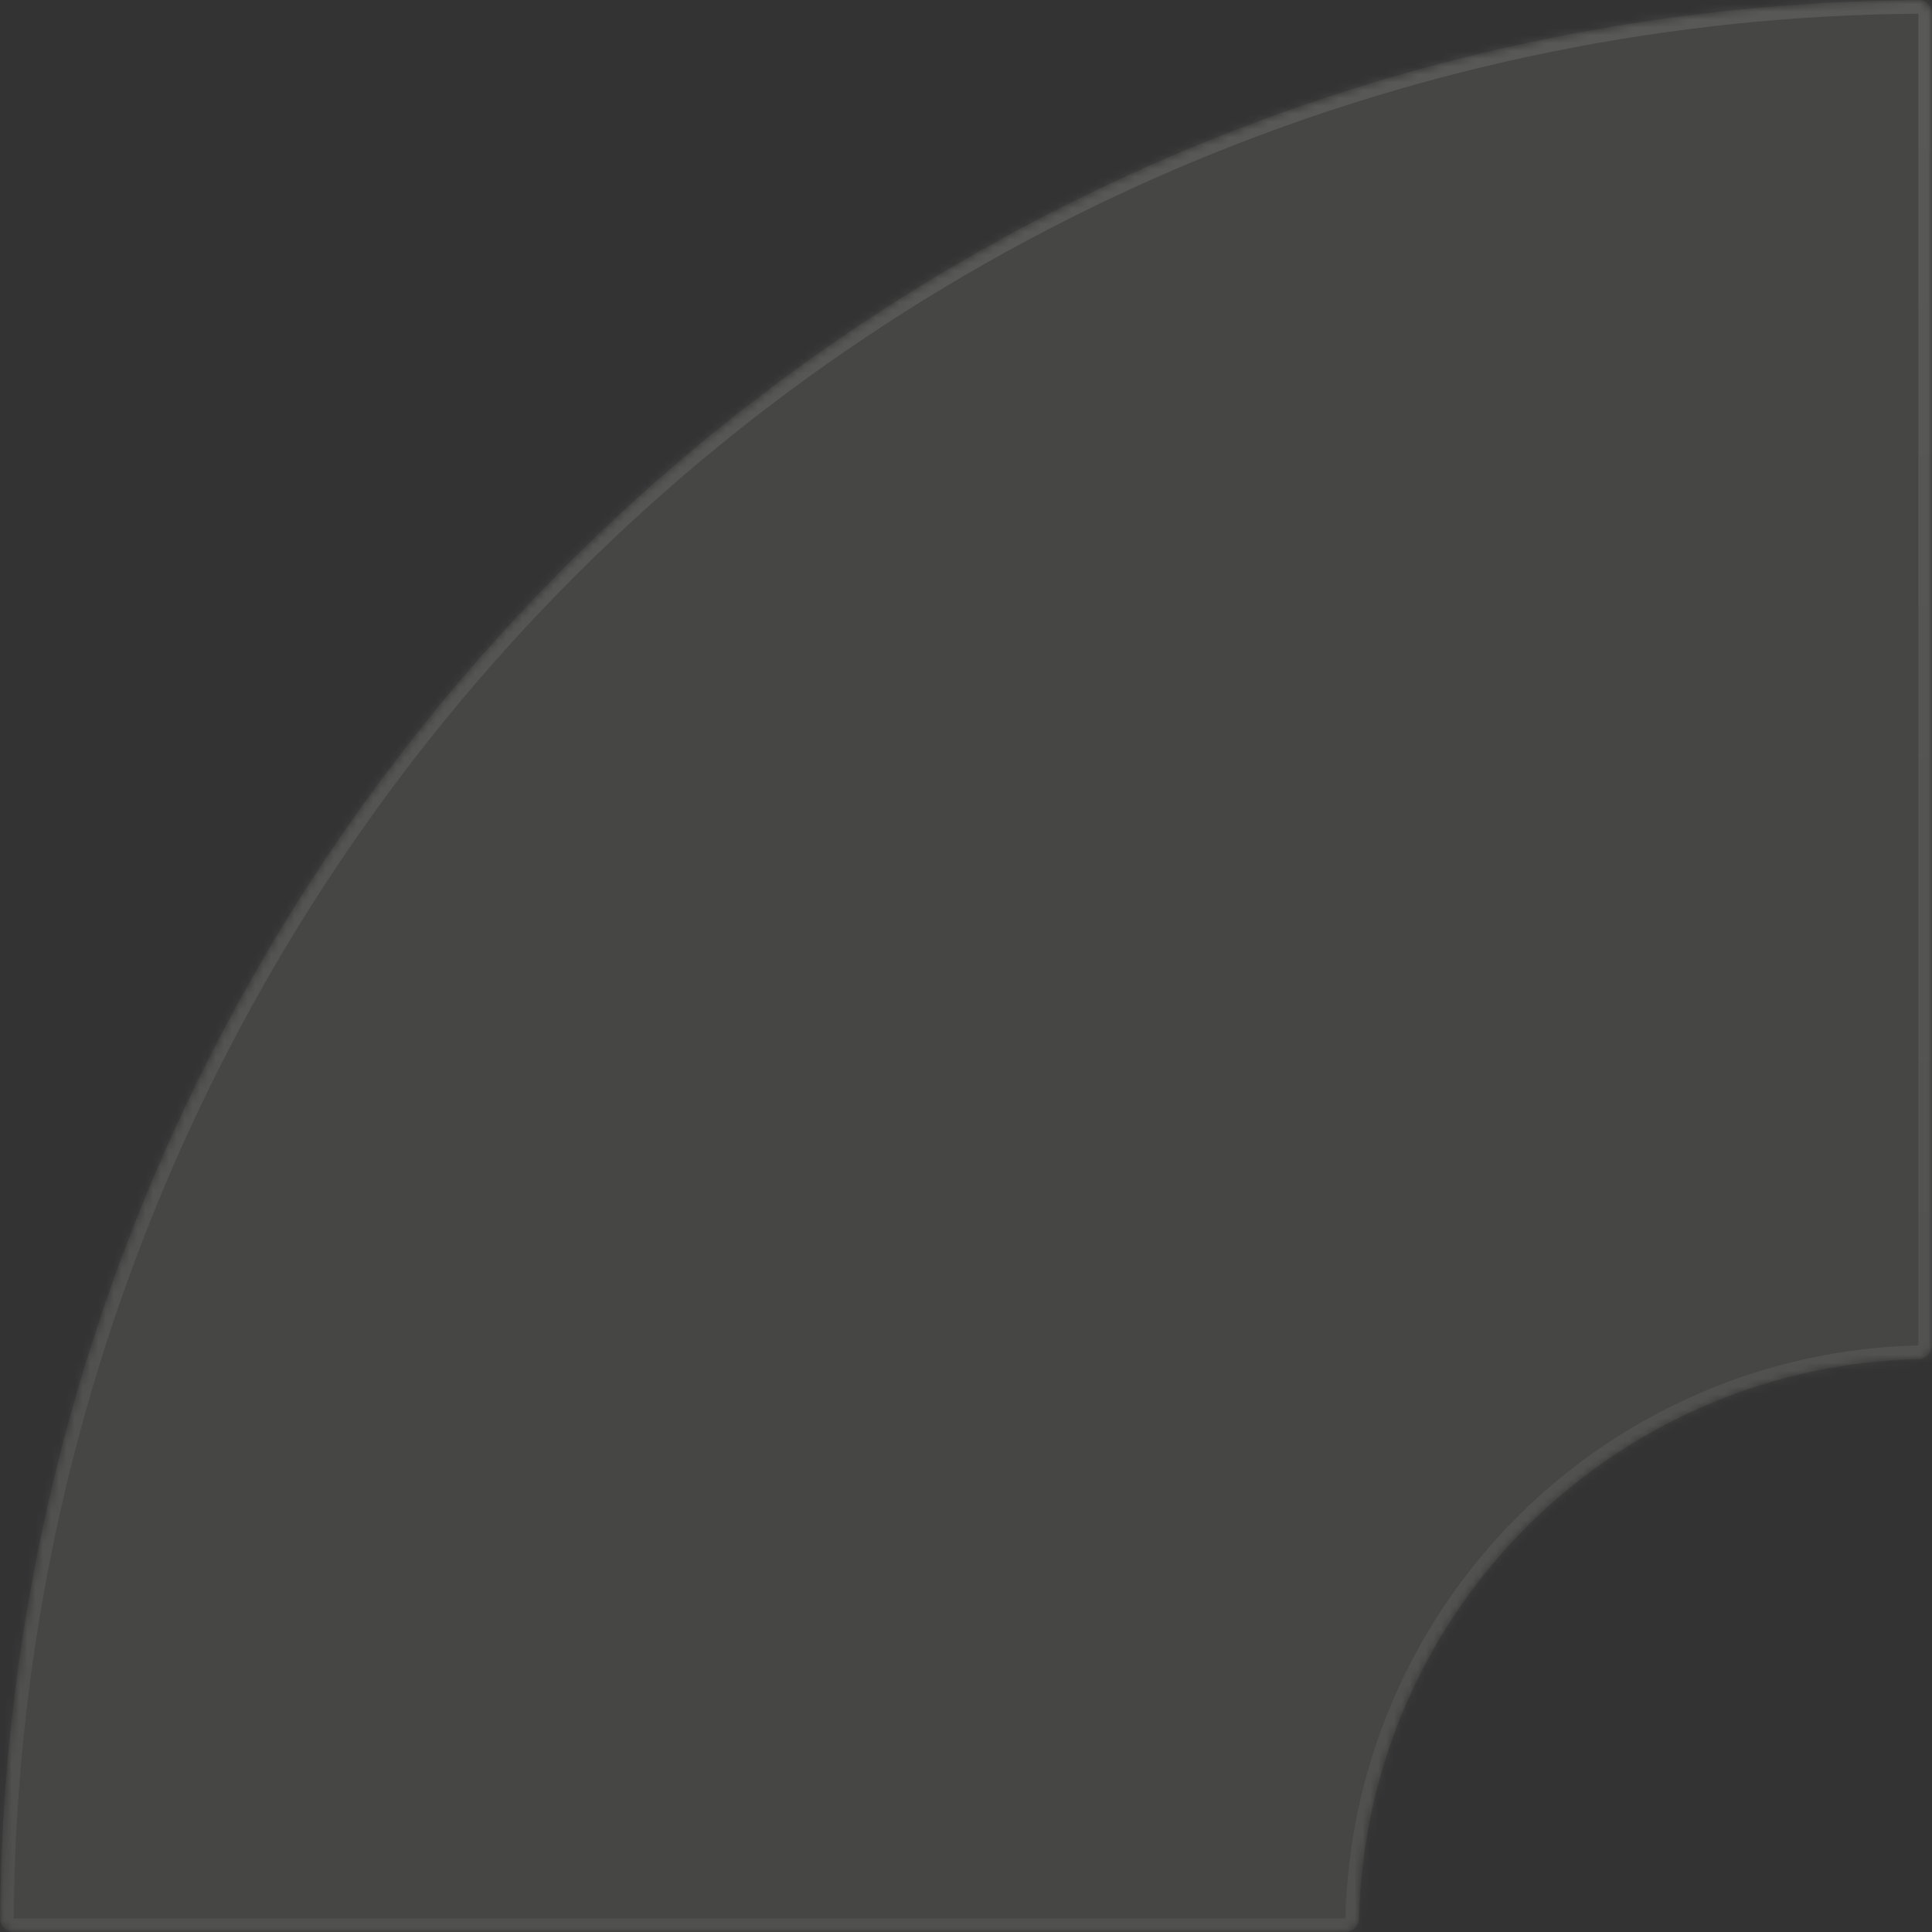 <svg width="246" height="246" viewBox="0 0 246 246" fill="none" xmlns="http://www.w3.org/2000/svg">
<rect x="0" y="0" width="246" height="246" fill="#333333" stroke="none"/>
<mask id="path-1-inside-1_2010_226" fill="white">
<path d="M1.728 246C0.773 246 -0.001 245.226 0.006 244.272C0.229 212.555 6.583 181.174 18.726 151.86C31.088 122.014 49.209 94.895 72.052 72.052C94.895 49.208 122.014 31.088 151.86 18.726C181.174 6.583 212.555 0.229 244.272 0.006C245.227 -0.001 246 0.773 246 1.728L246 171.299C246 172.253 245.226 173.024 244.273 173.047C235.278 173.26 226.396 175.134 218.074 178.581C209.221 182.248 201.176 187.624 194.4 194.4C187.624 201.176 182.248 209.221 178.581 218.074C175.134 226.395 173.26 235.278 173.047 244.273C173.024 245.226 172.253 246 171.299 246L1.728 246Z"/>
</mask>
<path d="M1.728 246C0.773 246 -0.001 245.226 0.006 244.272C0.229 212.555 6.583 181.174 18.726 151.86C31.088 122.014 49.209 94.895 72.052 72.052C94.895 49.208 122.014 31.088 151.86 18.726C181.174 6.583 212.555 0.229 244.272 0.006C245.227 -0.001 246 0.773 246 1.728L246 171.299C246 172.253 245.226 173.024 244.273 173.047C235.278 173.26 226.396 175.134 218.074 178.581C209.221 182.248 201.176 187.624 194.4 194.4C187.624 201.176 182.248 209.221 178.581 218.074C175.134 226.395 173.26 235.278 173.047 244.273C173.024 245.226 172.253 246 171.299 246L1.728 246Z" fill="#F1FEE0" fill-opacity="0.1" stroke="url(#paint0_linear_2010_226)" stroke-opacity="0.1" stroke-width="3.477" mask="url(#path-1-inside-1_2010_226)"/>
<defs>
<linearGradient id="paint0_linear_2010_226" x1="246" y1="0" x2="246" y2="492" gradientUnits="userSpaceOnUse">
<stop stop-color="white"/>
<stop offset="1" stop-color="white" stop-opacity="0"/>
</linearGradient>
</defs>
</svg>
